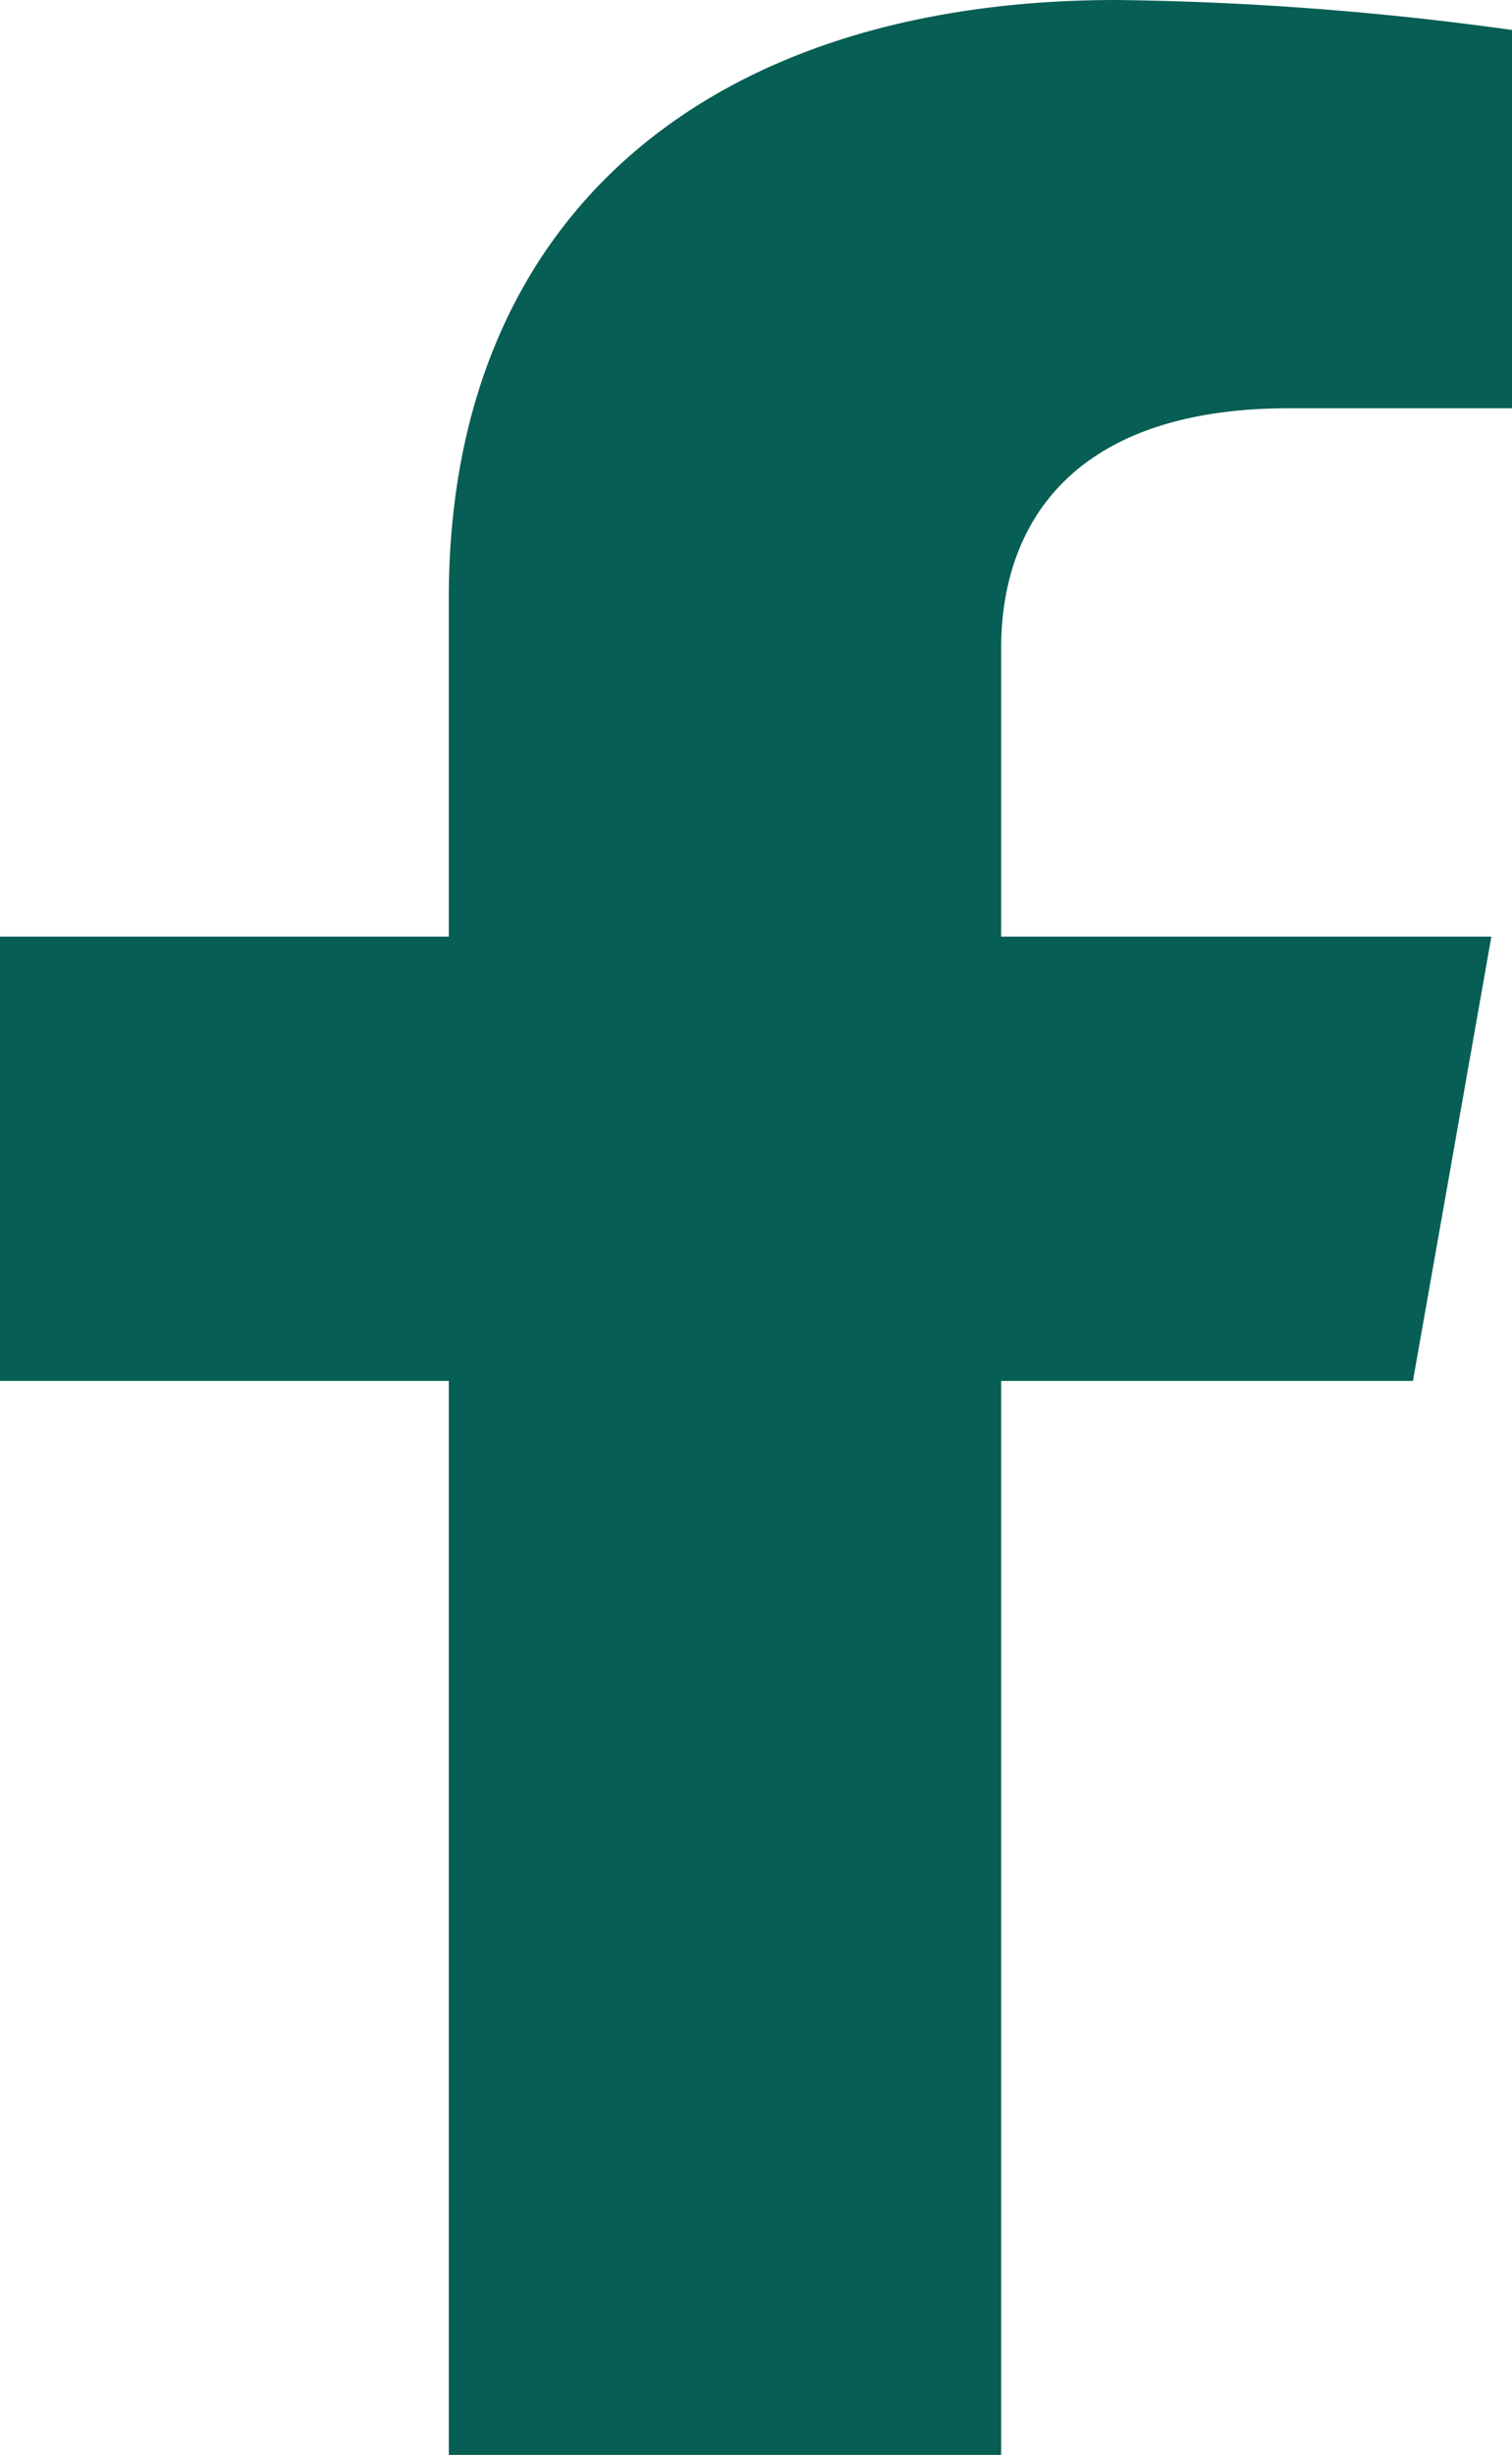 <svg xmlns="http://www.w3.org/2000/svg" width="16.501" height="26.777" viewBox="0 0 16.501 26.777">
  <path id="facebook-f-brands" d="M38.31,15.062l.856-4.846h-5.35V7.071c0-1.326.747-2.618,3.144-2.618h2.432V.327A34,34,0,0,0,35.074,0c-4.406,0-7.286,2.321-7.286,6.523v3.693h-4.9v4.846h4.9V26.777h6.028V15.062Z" transform="translate(-22.89)" fill="#075e54"/>
</svg>
